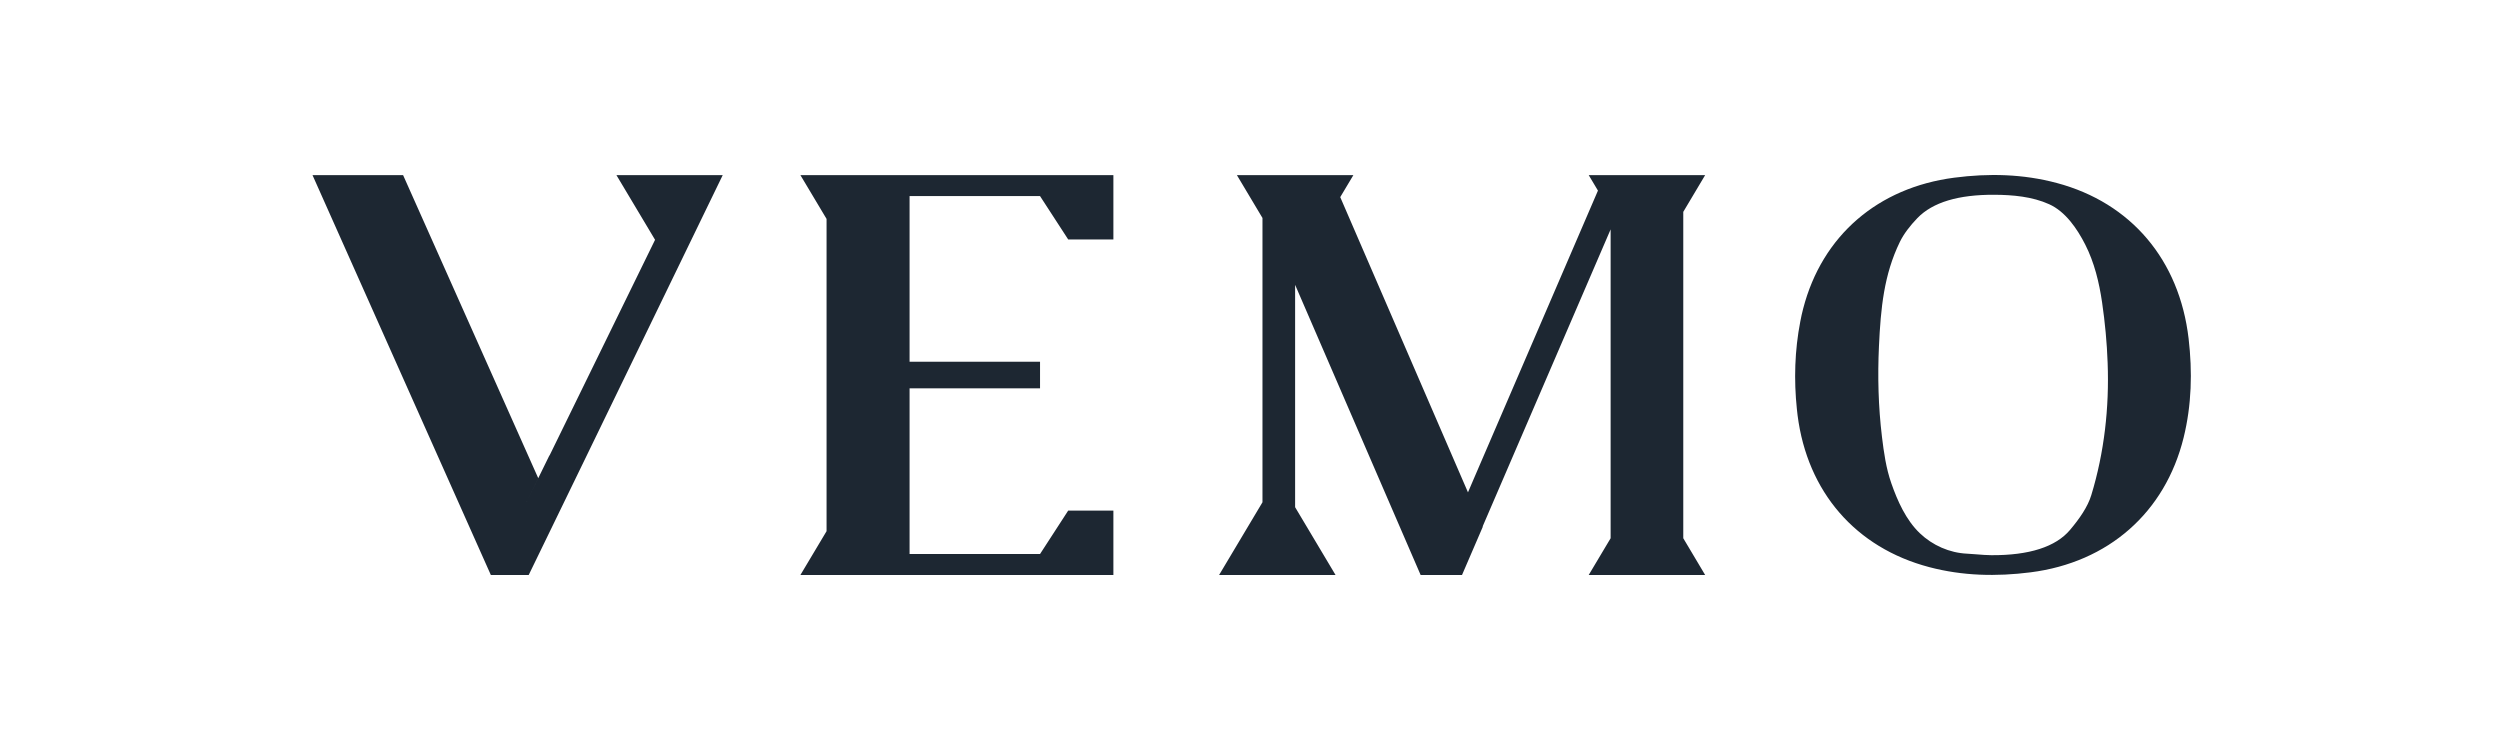 <svg xmlns="http://www.w3.org/2000/svg" width="200" height="60" viewBox="0 0 200 60" fill="none">
  <path fill-rule="evenodd" clip-rule="evenodd" d="M165.602 42.394C166.354 41.503 167.015 40.56 167.304 39.61C168.345 36.188 168.747 32.604 168.611 29.031C168.555 27.423 168.401 25.796 168.168 24.2C167.935 22.603 167.552 21.007 166.816 19.56C166.177 18.305 165.242 16.927 163.931 16.337C162.574 15.725 161.015 15.589 159.543 15.582C156.68 15.567 154.618 16.179 153.393 17.445C152.807 18.054 152.307 18.7 151.988 19.354C150.715 21.972 150.459 24.632 150.316 27.709C150.204 30.12 150.267 32.544 150.557 34.944C150.707 36.195 150.887 37.461 151.304 38.656C151.796 40.072 152.484 41.608 153.588 42.66C154.599 43.626 155.963 44.231 157.364 44.294C157.626 44.307 157.887 44.328 158.148 44.349C158.532 44.381 158.916 44.412 159.302 44.415C162.338 44.434 164.464 43.746 165.602 42.394ZM164.543 14.639C170.497 16.228 174.352 20.804 175.088 27.081C175.4 29.752 175.332 32.401 174.69 35.008C173.21 41.007 168.664 44.993 162.45 45.786C159.716 46.135 157.007 46.075 154.336 45.369C148.449 43.817 144.587 39.354 143.806 33.22L143.75 32.724C143.505 30.391 143.577 28.024 144.024 25.718C144.088 25.376 144.163 25.034 144.253 24.692C145.774 18.828 150.249 15.007 156.342 14.214C159.103 13.854 161.846 13.918 164.543 14.639ZM85.697 14.008H82.113H72.766H71.936H66.125H64.032L66.125 17.513V42.495L64.032 46H66.125H71.936H72.766H82.113H85.697H89.071V40.846H85.457L83.203 44.321H72.766V31.067H83.203V28.937H72.766V15.687H83.203L85.457 19.158H89.071V14.008H85.697ZM134.662 14.008H128.85H127.096L127.836 15.248L117.903 38.303L117.438 39.388L116.968 38.303L107.219 15.77L108.271 14.008H103.609H100.998H98.951L100.998 17.438V40.181L97.527 46H100.998H103.609H106.844L103.609 40.575V22.787L113.651 46H114.586H116.942H116.961L118.625 42.138L118.613 42.112L128.85 18.351V43.059L127.096 46H128.85H134.662H136.413L134.662 43.059V16.949L136.413 14.008H134.662ZM39.266 45.996L25 14.008H32.247L43.059 38.254L42.055 40.305L43.953 36.432L43.96 36.447L52.405 19.185L49.313 14.008H57.819L46.887 36.548L42.296 46H39.268H39.264L39.266 45.996Z" fill="#1D2732"/>
</svg>